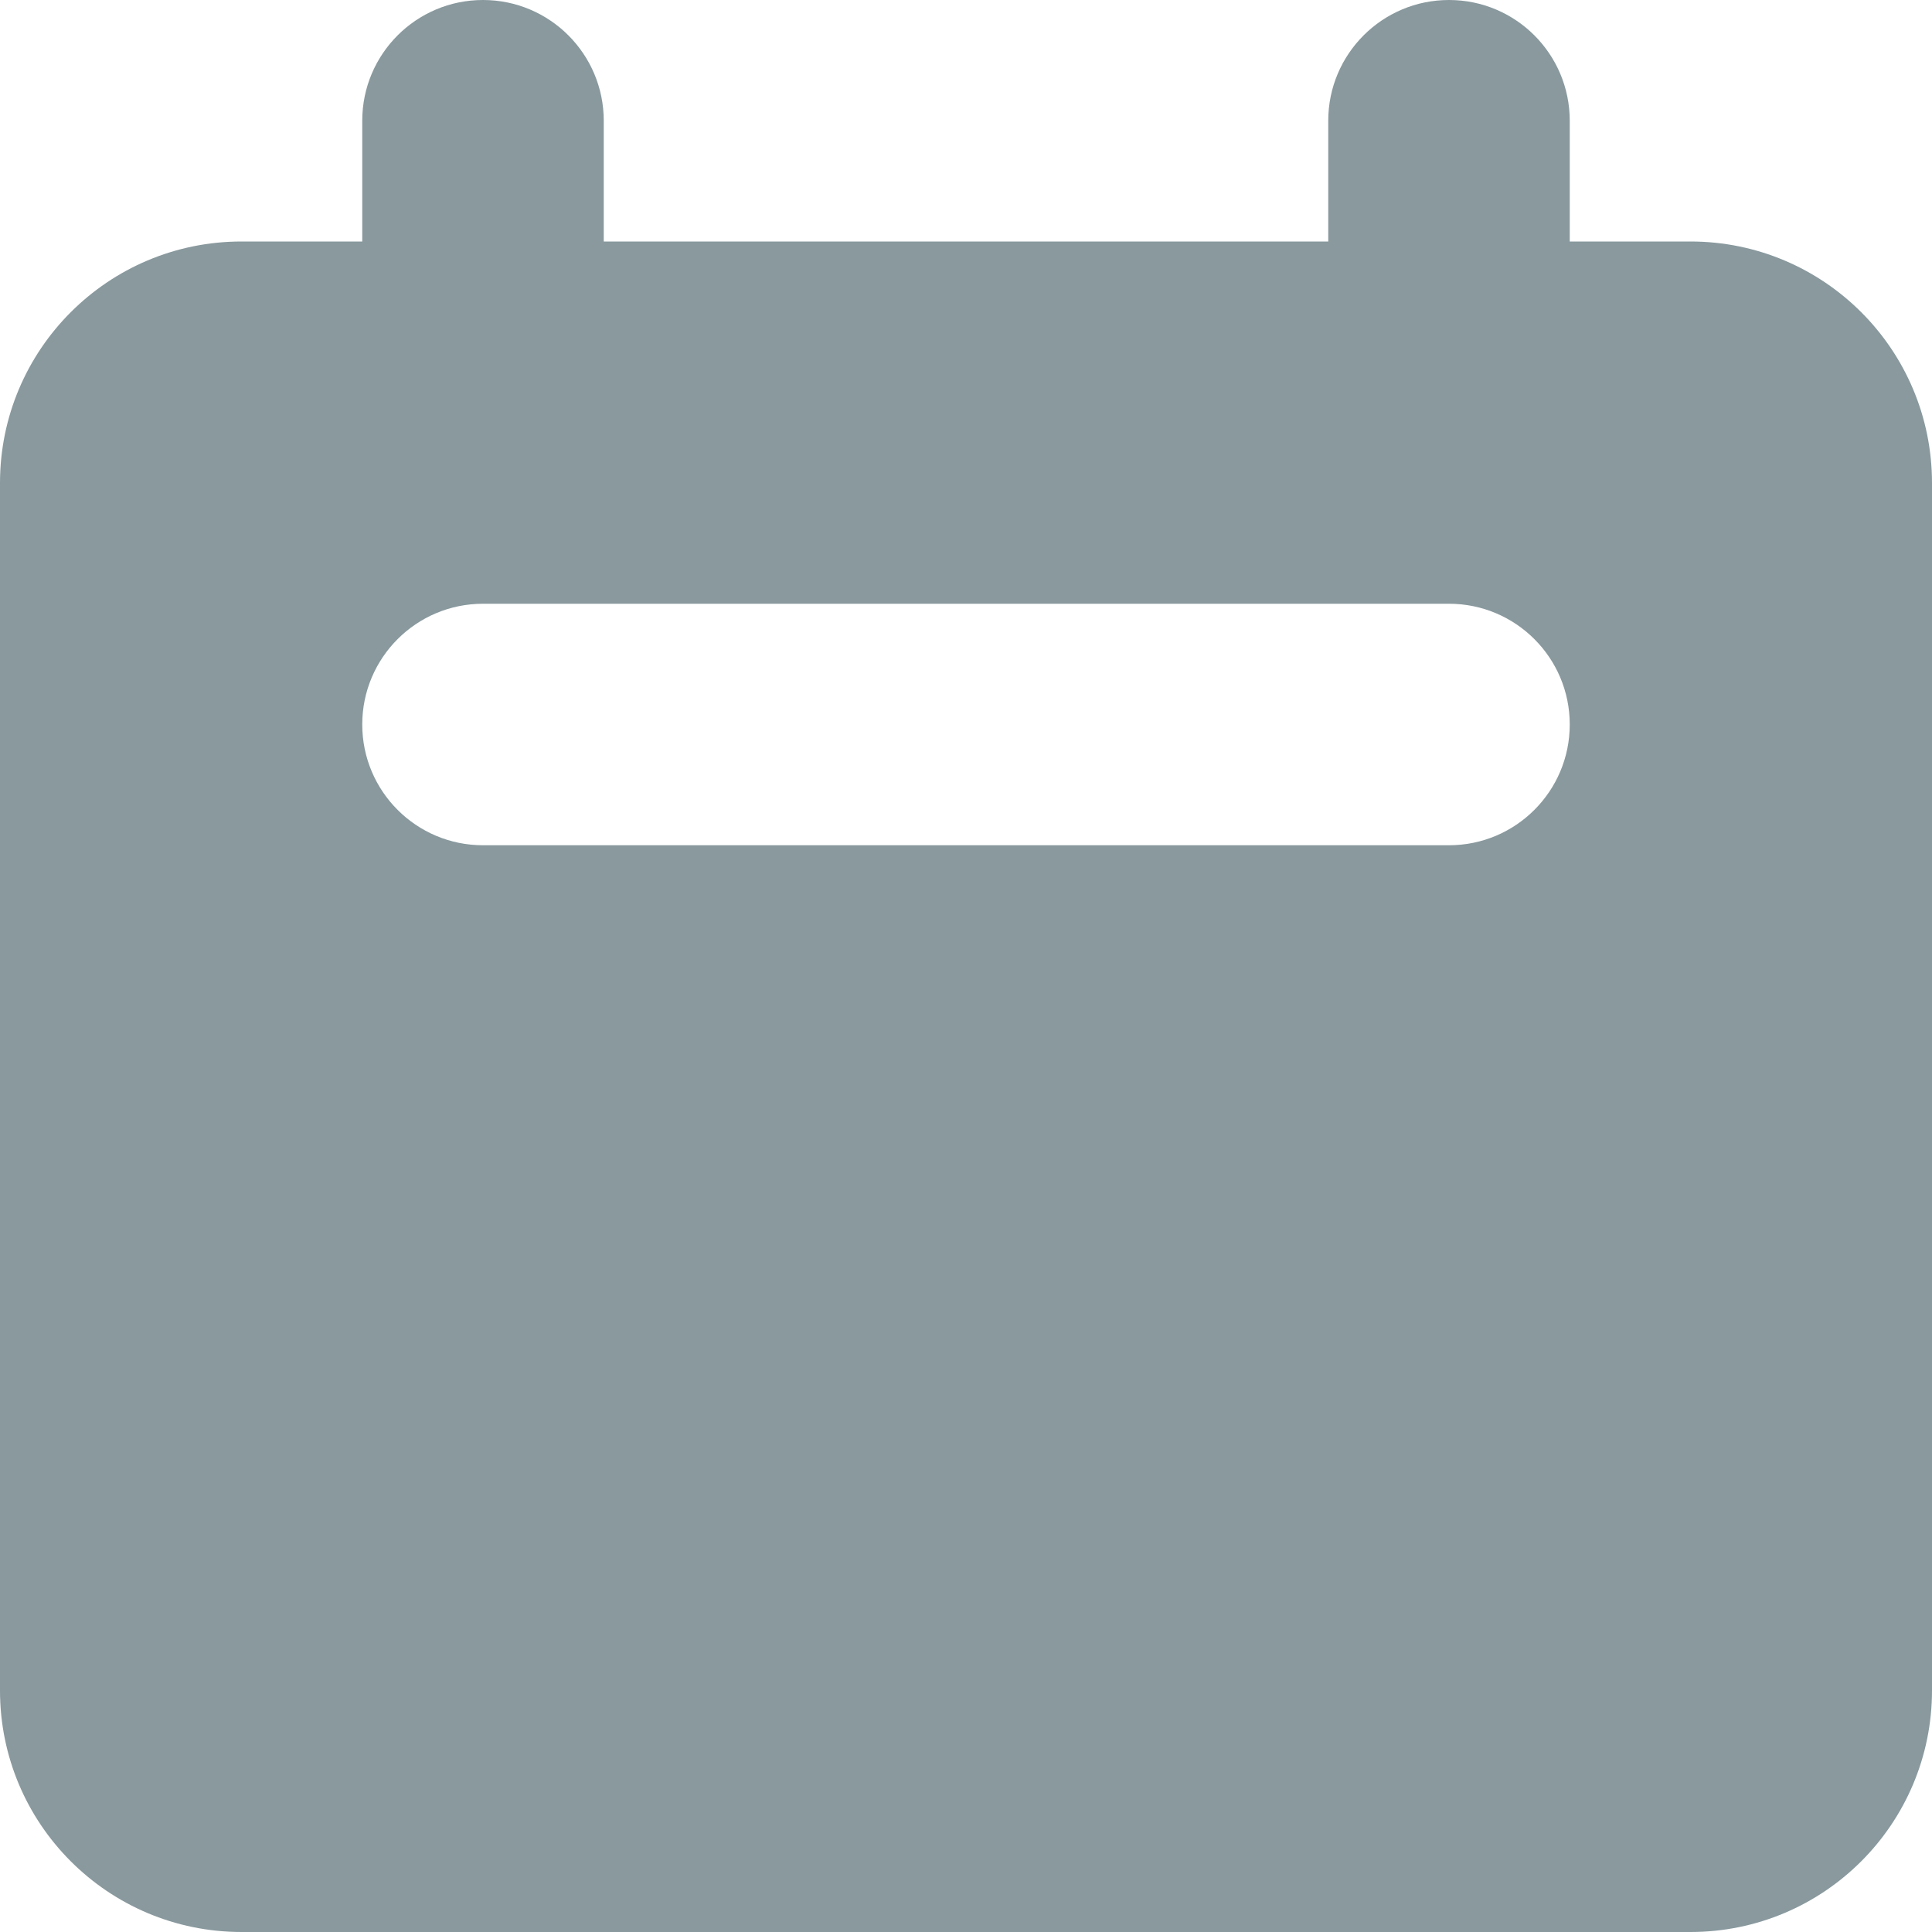 <svg width="48" height="48" viewBox="0 0 48 48" fill="none" xmlns="http://www.w3.org/2000/svg">
<path fill-rule="evenodd" clip-rule="evenodd" d="M12 0C10.343 0 9 1.343 9 3V6H6C2.686 6 0 8.686 0 12V42C0 45.314 2.686 48 6 48H42C45.314 48 48 45.314 48 42V12C48 8.686 45.314 6 42 6H39V3C39 1.343 37.657 0 36 0C34.343 0 33 1.343 33 3V6H15V3C15 1.343 13.657 0 12 0ZM12 15C10.343 15 9 16.343 9 18C9 19.657 10.343 21 12 21H36C37.657 21 39 19.657 39 18C39 16.343 37.657 15 36 15H12Z" fill="#89999E"/>
</svg>

